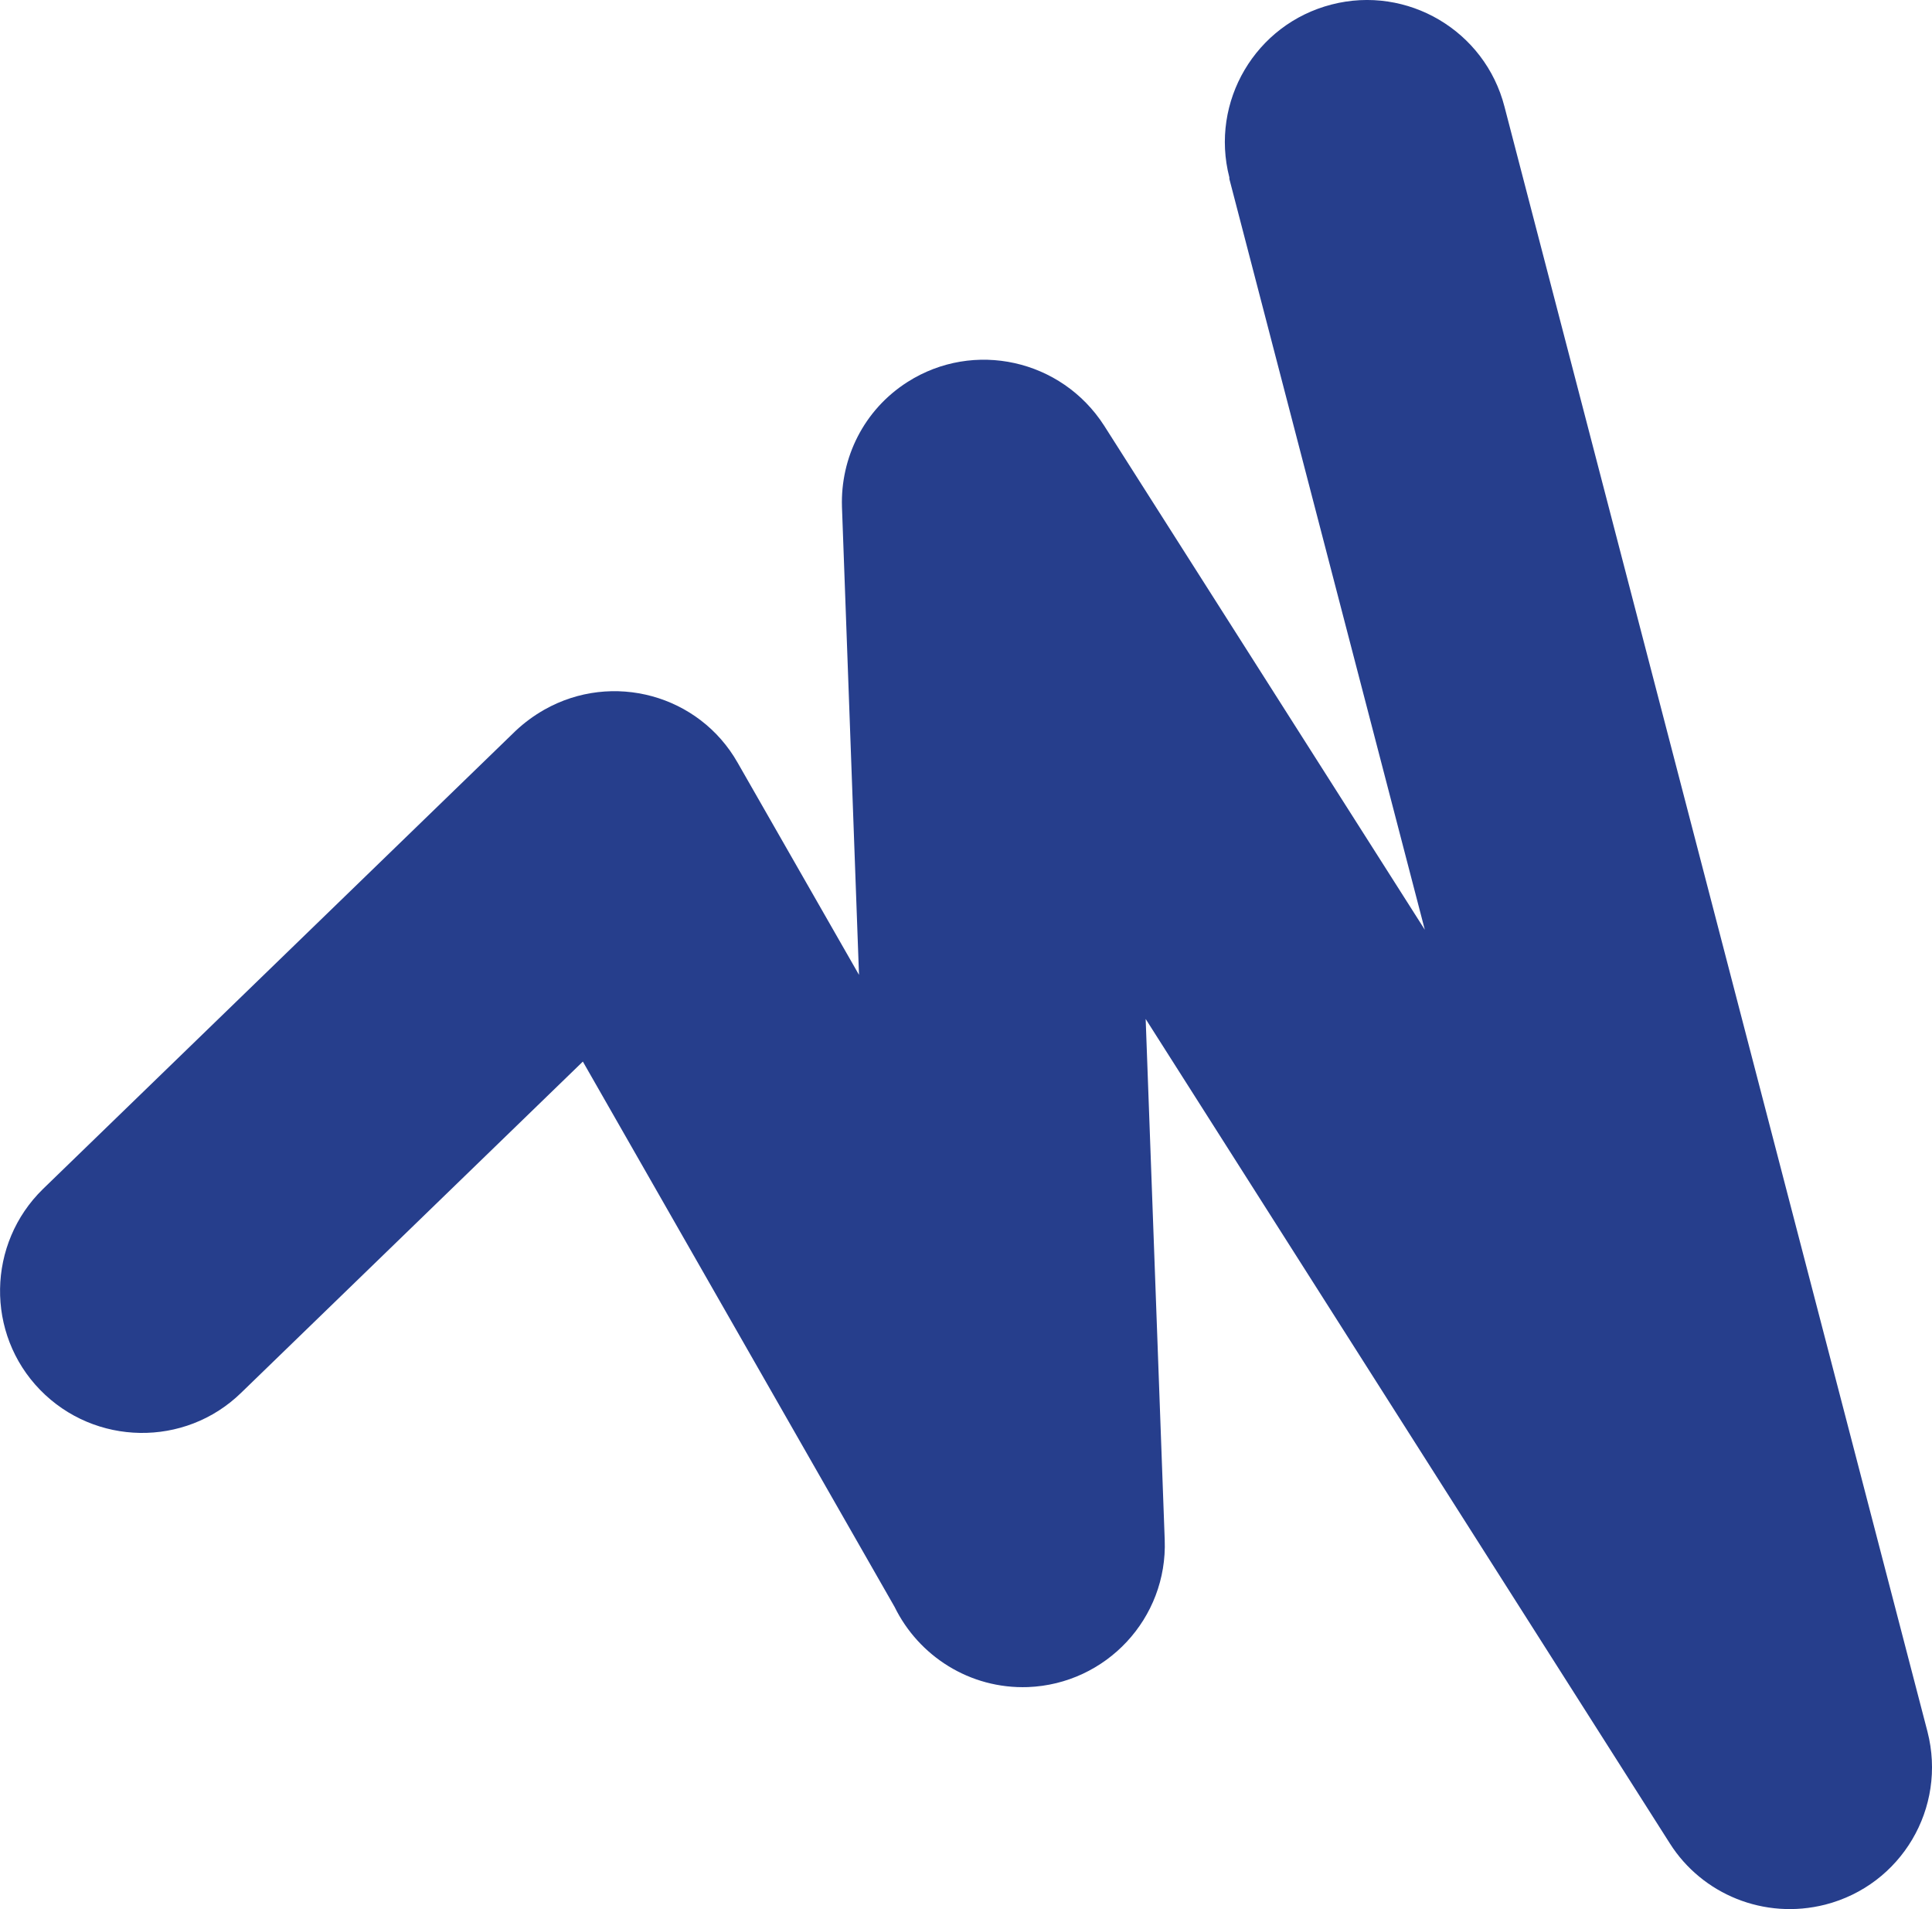 <?xml version="1.0" encoding="UTF-8"?>
<svg id="Ebene_2" data-name="Ebene 2" xmlns="http://www.w3.org/2000/svg" viewBox="0 0 38.55 38.09">
  <defs>
    <style>
      .cls-1 {
        fill: #263e8c;
      }
    </style>
  </defs>
  <g id="Ebene_1-2" data-name="Ebene 1">
    <path class="cls-1" d="M24.53,3.54c-.39-1.51.52-3.06,2.04-3.45,1.51-.39,3.06.52,3.45,2.04l8.44,32.42c.39,1.52-.52,3.06-2.04,3.45-1.22.31-2.46-.21-3.1-1.22l-10.46-16.45.38,10.39c.06,1.57-1.17,2.88-2.73,2.94-1.16.04-2.18-.62-2.66-1.6l-6.22-10.88-6.82,6.61c-1.12,1.09-2.92,1.06-4.01-.06-1.09-1.12-1.06-2.92.06-4.01l9.43-9.14c.17-.16.36-.3.57-.42,1.36-.77,3.09-.3,3.86,1.06l2.42,4.23-.34-9.34c-.03-.97.43-1.93,1.31-2.49,1.32-.84,3.07-.45,3.92.87l6.4,10.06-3.9-14.98Z"/>
  </g>
</svg>